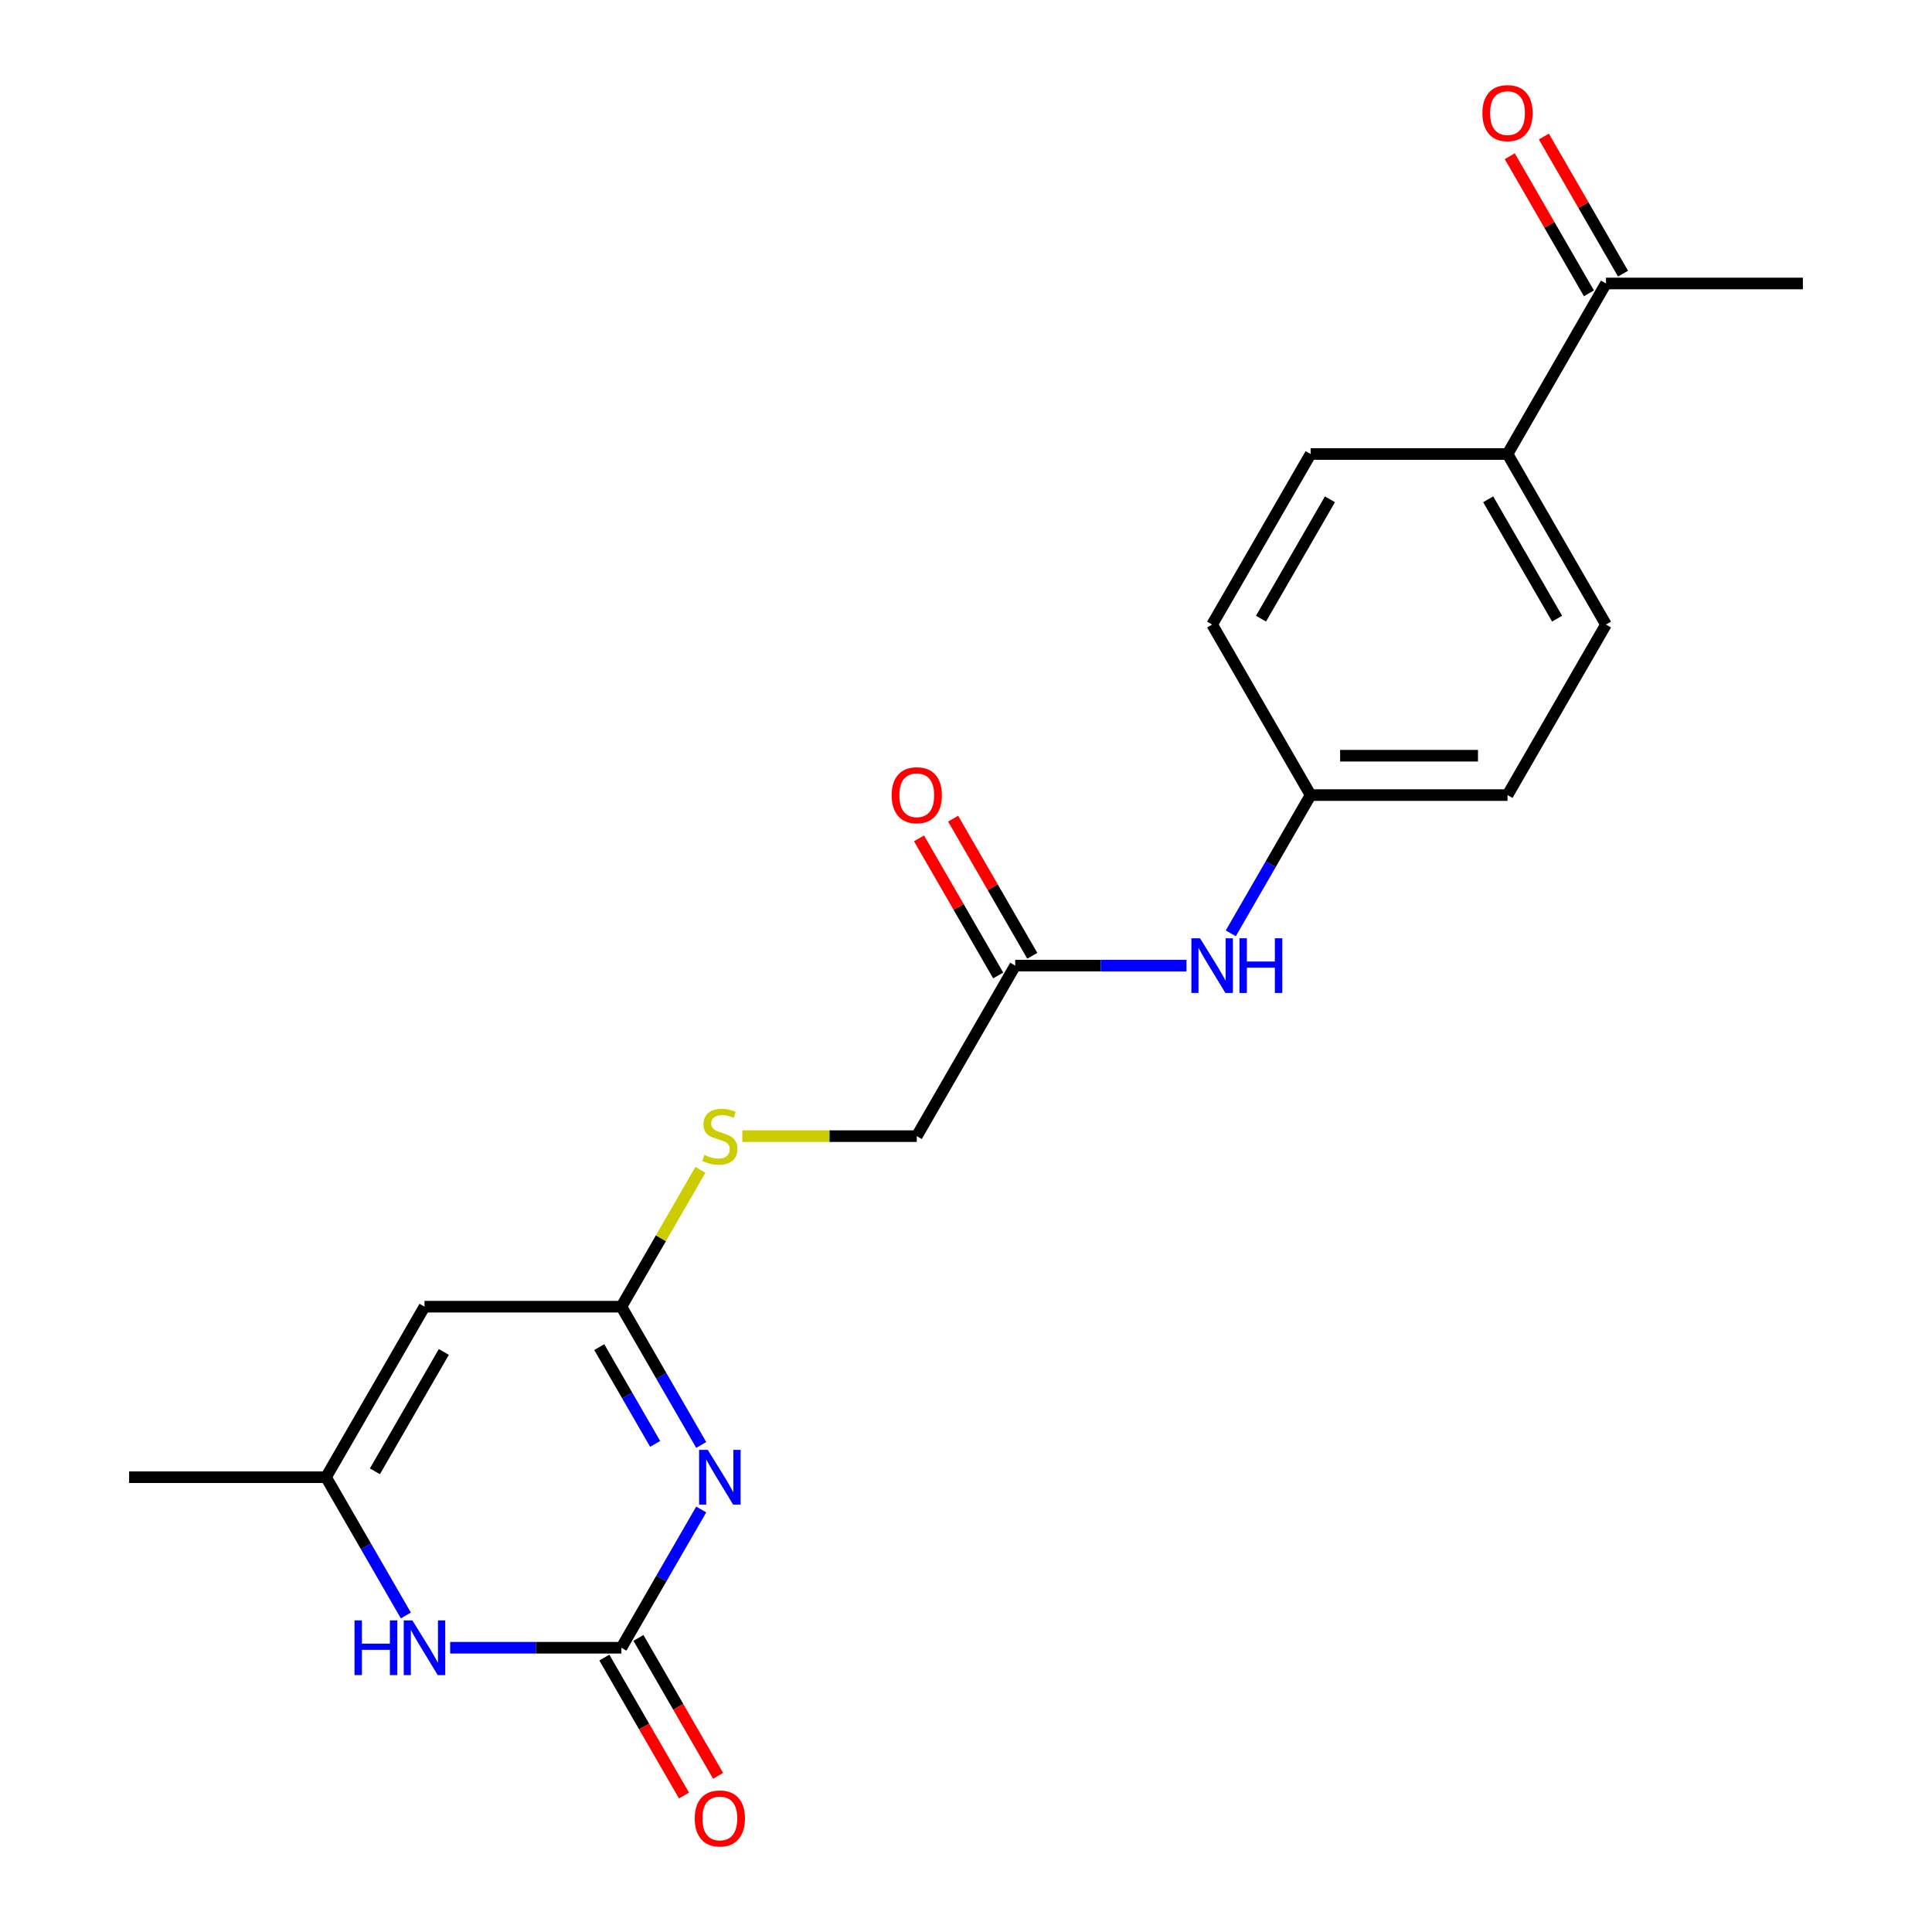 <?xml version='1.0' encoding='iso-8859-1'?>
<svg version='1.1' baseProfile='full'
              xmlns='http://www.w3.org/2000/svg'
                      xmlns:rdkit='http://www.rdkit.org/xml'
                      xmlns:xlink='http://www.w3.org/1999/xlink'
                  xml:space='preserve'
width='1000px' height='1000px' viewBox='0 0 1000 1000'>
<!-- END OF HEADER -->
<rect style='opacity:1.0;fill:#FFFFFF;stroke:none' width='1000' height='1000' x='0' y='0'> </rect>
<path class='bond-0' d='M 362.95,781.311 L 342.293,817.091' style='fill:none;fill-rule:evenodd;stroke:#0000FF;stroke-width:6px;stroke-linecap:butt;stroke-linejoin:miter;stroke-opacity:1' />
<path class='bond-0' d='M 342.293,817.091 L 321.635,852.871' style='fill:none;fill-rule:evenodd;stroke:#000000;stroke-width:6px;stroke-linecap:butt;stroke-linejoin:miter;stroke-opacity:1' />
<path class='bond-1' d='M 362.95,747.895 L 342.293,712.115' style='fill:none;fill-rule:evenodd;stroke:#0000FF;stroke-width:6px;stroke-linecap:butt;stroke-linejoin:miter;stroke-opacity:1' />
<path class='bond-1' d='M 342.293,712.115 L 321.635,676.335' style='fill:none;fill-rule:evenodd;stroke:#000000;stroke-width:6px;stroke-linecap:butt;stroke-linejoin:miter;stroke-opacity:1' />
<path class='bond-1' d='M 339.099,747.353 L 324.639,722.307' style='fill:none;fill-rule:evenodd;stroke:#0000FF;stroke-width:6px;stroke-linecap:butt;stroke-linejoin:miter;stroke-opacity:1' />
<path class='bond-1' d='M 324.639,722.307 L 310.179,697.262' style='fill:none;fill-rule:evenodd;stroke:#000000;stroke-width:6px;stroke-linecap:butt;stroke-linejoin:miter;stroke-opacity:1' />
<path class='bond-3' d='M 321.635,852.871 L 277.318,852.871' style='fill:none;fill-rule:evenodd;stroke:#000000;stroke-width:6px;stroke-linecap:butt;stroke-linejoin:miter;stroke-opacity:1' />
<path class='bond-3' d='M 277.318,852.871 L 233.001,852.871' style='fill:none;fill-rule:evenodd;stroke:#0000FF;stroke-width:6px;stroke-linecap:butt;stroke-linejoin:miter;stroke-opacity:1' />
<path class='bond-8' d='M 312.809,857.967 L 333.42,893.667' style='fill:none;fill-rule:evenodd;stroke:#000000;stroke-width:6px;stroke-linecap:butt;stroke-linejoin:miter;stroke-opacity:1' />
<path class='bond-8' d='M 333.42,893.667 L 354.031,929.366' style='fill:none;fill-rule:evenodd;stroke:#FF0000;stroke-width:6px;stroke-linecap:butt;stroke-linejoin:miter;stroke-opacity:1' />
<path class='bond-8' d='M 330.462,847.775 L 351.073,883.474' style='fill:none;fill-rule:evenodd;stroke:#000000;stroke-width:6px;stroke-linecap:butt;stroke-linejoin:miter;stroke-opacity:1' />
<path class='bond-8' d='M 351.073,883.474 L 371.685,919.174' style='fill:none;fill-rule:evenodd;stroke:#FF0000;stroke-width:6px;stroke-linecap:butt;stroke-linejoin:miter;stroke-opacity:1' />
<path class='bond-2' d='M 321.635,676.335 L 219.713,676.335' style='fill:none;fill-rule:evenodd;stroke:#000000;stroke-width:6px;stroke-linecap:butt;stroke-linejoin:miter;stroke-opacity:1' />
<path class='bond-6' d='M 321.635,676.335 L 342.085,640.916' style='fill:none;fill-rule:evenodd;stroke:#000000;stroke-width:6px;stroke-linecap:butt;stroke-linejoin:miter;stroke-opacity:1' />
<path class='bond-6' d='M 342.085,640.916 L 362.535,605.496' style='fill:none;fill-rule:evenodd;stroke:#CCCC00;stroke-width:6px;stroke-linecap:butt;stroke-linejoin:miter;stroke-opacity:1' />
<path class='bond-4' d='M 219.713,676.335 L 168.751,764.603' style='fill:none;fill-rule:evenodd;stroke:#000000;stroke-width:6px;stroke-linecap:butt;stroke-linejoin:miter;stroke-opacity:1' />
<path class='bond-4' d='M 229.722,699.768 L 194.049,761.555' style='fill:none;fill-rule:evenodd;stroke:#000000;stroke-width:6px;stroke-linecap:butt;stroke-linejoin:miter;stroke-opacity:1' />
<path class='bond-21' d='M 210.066,836.163 L 189.409,800.383' style='fill:none;fill-rule:evenodd;stroke:#0000FF;stroke-width:6px;stroke-linecap:butt;stroke-linejoin:miter;stroke-opacity:1' />
<path class='bond-21' d='M 189.409,800.383 L 168.751,764.603' style='fill:none;fill-rule:evenodd;stroke:#000000;stroke-width:6px;stroke-linecap:butt;stroke-linejoin:miter;stroke-opacity:1' />
<path class='bond-19' d='M 168.751,764.603 L 66.829,764.603' style='fill:none;fill-rule:evenodd;stroke:#000000;stroke-width:6px;stroke-linecap:butt;stroke-linejoin:miter;stroke-opacity:1' />
<path class='bond-5' d='M 525.481,499.8 L 474.519,588.068' style='fill:none;fill-rule:evenodd;stroke:#000000;stroke-width:6px;stroke-linecap:butt;stroke-linejoin:miter;stroke-opacity:1' />
<path class='bond-7' d='M 525.481,499.8 L 569.798,499.8' style='fill:none;fill-rule:evenodd;stroke:#000000;stroke-width:6px;stroke-linecap:butt;stroke-linejoin:miter;stroke-opacity:1' />
<path class='bond-7' d='M 569.798,499.8 L 614.115,499.8' style='fill:none;fill-rule:evenodd;stroke:#0000FF;stroke-width:6px;stroke-linecap:butt;stroke-linejoin:miter;stroke-opacity:1' />
<path class='bond-11' d='M 534.307,494.704 L 513.823,459.224' style='fill:none;fill-rule:evenodd;stroke:#000000;stroke-width:6px;stroke-linecap:butt;stroke-linejoin:miter;stroke-opacity:1' />
<path class='bond-11' d='M 513.823,459.224 L 493.339,423.744' style='fill:none;fill-rule:evenodd;stroke:#FF0000;stroke-width:6px;stroke-linecap:butt;stroke-linejoin:miter;stroke-opacity:1' />
<path class='bond-11' d='M 516.654,504.896 L 496.17,469.417' style='fill:none;fill-rule:evenodd;stroke:#000000;stroke-width:6px;stroke-linecap:butt;stroke-linejoin:miter;stroke-opacity:1' />
<path class='bond-11' d='M 496.17,469.417 L 475.685,433.937' style='fill:none;fill-rule:evenodd;stroke:#FF0000;stroke-width:6px;stroke-linecap:butt;stroke-linejoin:miter;stroke-opacity:1' />
<path class='bond-15' d='M 384.225,588.068 L 429.372,588.068' style='fill:none;fill-rule:evenodd;stroke:#CCCC00;stroke-width:6px;stroke-linecap:butt;stroke-linejoin:miter;stroke-opacity:1' />
<path class='bond-15' d='M 429.372,588.068 L 474.519,588.068' style='fill:none;fill-rule:evenodd;stroke:#000000;stroke-width:6px;stroke-linecap:butt;stroke-linejoin:miter;stroke-opacity:1' />
<path class='bond-16' d='M 637.05,483.092 L 657.707,447.312' style='fill:none;fill-rule:evenodd;stroke:#0000FF;stroke-width:6px;stroke-linecap:butt;stroke-linejoin:miter;stroke-opacity:1' />
<path class='bond-16' d='M 657.707,447.312 L 678.365,411.533' style='fill:none;fill-rule:evenodd;stroke:#000000;stroke-width:6px;stroke-linecap:butt;stroke-linejoin:miter;stroke-opacity:1' />
<path class='bond-9' d='M 831.249,146.73 L 780.287,234.997' style='fill:none;fill-rule:evenodd;stroke:#000000;stroke-width:6px;stroke-linecap:butt;stroke-linejoin:miter;stroke-opacity:1' />
<path class='bond-12' d='M 840.075,141.634 L 819.591,106.154' style='fill:none;fill-rule:evenodd;stroke:#000000;stroke-width:6px;stroke-linecap:butt;stroke-linejoin:miter;stroke-opacity:1' />
<path class='bond-12' d='M 819.591,106.154 L 799.107,70.674' style='fill:none;fill-rule:evenodd;stroke:#FF0000;stroke-width:6px;stroke-linecap:butt;stroke-linejoin:miter;stroke-opacity:1' />
<path class='bond-12' d='M 822.422,151.826 L 801.938,116.346' style='fill:none;fill-rule:evenodd;stroke:#000000;stroke-width:6px;stroke-linecap:butt;stroke-linejoin:miter;stroke-opacity:1' />
<path class='bond-12' d='M 801.938,116.346 L 781.453,80.866' style='fill:none;fill-rule:evenodd;stroke:#FF0000;stroke-width:6px;stroke-linecap:butt;stroke-linejoin:miter;stroke-opacity:1' />
<path class='bond-20' d='M 831.249,146.73 L 933.171,146.73' style='fill:none;fill-rule:evenodd;stroke:#000000;stroke-width:6px;stroke-linecap:butt;stroke-linejoin:miter;stroke-opacity:1' />
<path class='bond-10' d='M 780.287,234.997 L 831.249,323.265' style='fill:none;fill-rule:evenodd;stroke:#000000;stroke-width:6px;stroke-linecap:butt;stroke-linejoin:miter;stroke-opacity:1' />
<path class='bond-10' d='M 770.278,258.43 L 805.951,320.217' style='fill:none;fill-rule:evenodd;stroke:#000000;stroke-width:6px;stroke-linecap:butt;stroke-linejoin:miter;stroke-opacity:1' />
<path class='bond-22' d='M 780.287,234.997 L 678.365,234.997' style='fill:none;fill-rule:evenodd;stroke:#000000;stroke-width:6px;stroke-linecap:butt;stroke-linejoin:miter;stroke-opacity:1' />
<path class='bond-13' d='M 831.249,323.265 L 780.287,411.533' style='fill:none;fill-rule:evenodd;stroke:#000000;stroke-width:6px;stroke-linecap:butt;stroke-linejoin:miter;stroke-opacity:1' />
<path class='bond-14' d='M 678.365,234.997 L 627.403,323.265' style='fill:none;fill-rule:evenodd;stroke:#000000;stroke-width:6px;stroke-linecap:butt;stroke-linejoin:miter;stroke-opacity:1' />
<path class='bond-14' d='M 688.374,258.43 L 652.701,320.217' style='fill:none;fill-rule:evenodd;stroke:#000000;stroke-width:6px;stroke-linecap:butt;stroke-linejoin:miter;stroke-opacity:1' />
<path class='bond-17' d='M 678.365,411.533 L 627.403,323.265' style='fill:none;fill-rule:evenodd;stroke:#000000;stroke-width:6px;stroke-linecap:butt;stroke-linejoin:miter;stroke-opacity:1' />
<path class='bond-18' d='M 678.365,411.533 L 780.287,411.533' style='fill:none;fill-rule:evenodd;stroke:#000000;stroke-width:6px;stroke-linecap:butt;stroke-linejoin:miter;stroke-opacity:1' />
<path class='bond-18' d='M 693.653,391.148 L 764.999,391.148' style='fill:none;fill-rule:evenodd;stroke:#000000;stroke-width:6px;stroke-linecap:butt;stroke-linejoin:miter;stroke-opacity:1' />
<path  class='atom-0' d='M 366.337 750.443
L 375.617 765.443
Q 376.537 766.923, 378.017 769.603
Q 379.497 772.283, 379.577 772.443
L 379.577 750.443
L 383.337 750.443
L 383.337 778.763
L 379.457 778.763
L 369.497 762.363
Q 368.337 760.443, 367.097 758.243
Q 365.897 756.043, 365.537 755.363
L 365.537 778.763
L 361.857 778.763
L 361.857 750.443
L 366.337 750.443
' fill='#0000FF'/>
<path  class='atom-4' d='M 183.493 838.711
L 187.333 838.711
L 187.333 850.751
L 201.813 850.751
L 201.813 838.711
L 205.653 838.711
L 205.653 867.031
L 201.813 867.031
L 201.813 853.951
L 187.333 853.951
L 187.333 867.031
L 183.493 867.031
L 183.493 838.711
' fill='#0000FF'/>
<path  class='atom-4' d='M 213.453 838.711
L 222.733 853.711
Q 223.653 855.191, 225.133 857.871
Q 226.613 860.551, 226.693 860.711
L 226.693 838.711
L 230.453 838.711
L 230.453 867.031
L 226.573 867.031
L 216.613 850.631
Q 215.453 848.711, 214.213 846.511
Q 213.013 844.311, 212.653 843.631
L 212.653 867.031
L 208.973 867.031
L 208.973 838.711
L 213.453 838.711
' fill='#0000FF'/>
<path  class='atom-7' d='M 364.597 597.788
Q 364.917 597.908, 366.237 598.468
Q 367.557 599.028, 368.997 599.388
Q 370.477 599.708, 371.917 599.708
Q 374.597 599.708, 376.157 598.428
Q 377.717 597.108, 377.717 594.828
Q 377.717 593.268, 376.917 592.308
Q 376.157 591.348, 374.957 590.828
Q 373.757 590.308, 371.757 589.708
Q 369.237 588.948, 367.717 588.228
Q 366.237 587.508, 365.157 585.988
Q 364.117 584.468, 364.117 581.908
Q 364.117 578.348, 366.517 576.148
Q 368.957 573.948, 373.757 573.948
Q 377.037 573.948, 380.757 575.508
L 379.837 578.588
Q 376.437 577.188, 373.877 577.188
Q 371.117 577.188, 369.597 578.348
Q 368.077 579.468, 368.117 581.428
Q 368.117 582.948, 368.877 583.868
Q 369.677 584.788, 370.797 585.308
Q 371.957 585.828, 373.877 586.428
Q 376.437 587.228, 377.957 588.028
Q 379.477 588.828, 380.557 590.468
Q 381.677 592.068, 381.677 594.828
Q 381.677 598.748, 379.037 600.868
Q 376.437 602.948, 372.077 602.948
Q 369.557 602.948, 367.637 602.388
Q 365.757 601.868, 363.517 600.948
L 364.597 597.788
' fill='#CCCC00'/>
<path  class='atom-8' d='M 621.143 485.64
L 630.423 500.64
Q 631.343 502.12, 632.823 504.8
Q 634.303 507.48, 634.383 507.64
L 634.383 485.64
L 638.143 485.64
L 638.143 513.96
L 634.263 513.96
L 624.303 497.56
Q 623.143 495.64, 621.903 493.44
Q 620.703 491.24, 620.343 490.56
L 620.343 513.96
L 616.663 513.96
L 616.663 485.64
L 621.143 485.64
' fill='#0000FF'/>
<path  class='atom-8' d='M 641.543 485.64
L 645.383 485.64
L 645.383 497.68
L 659.863 497.68
L 659.863 485.64
L 663.703 485.64
L 663.703 513.96
L 659.863 513.96
L 659.863 500.88
L 645.383 500.88
L 645.383 513.96
L 641.543 513.96
L 641.543 485.64
' fill='#0000FF'/>
<path  class='atom-9' d='M 359.597 941.218
Q 359.597 934.418, 362.957 930.618
Q 366.317 926.818, 372.597 926.818
Q 378.877 926.818, 382.237 930.618
Q 385.597 934.418, 385.597 941.218
Q 385.597 948.098, 382.197 952.018
Q 378.797 955.898, 372.597 955.898
Q 366.357 955.898, 362.957 952.018
Q 359.597 948.138, 359.597 941.218
M 372.597 952.698
Q 376.917 952.698, 379.237 949.818
Q 381.597 946.898, 381.597 941.218
Q 381.597 935.658, 379.237 932.858
Q 376.917 930.018, 372.597 930.018
Q 368.277 930.018, 365.917 932.818
Q 363.597 935.618, 363.597 941.218
Q 363.597 946.938, 365.917 949.818
Q 368.277 952.698, 372.597 952.698
' fill='#FF0000'/>
<path  class='atom-12' d='M 461.519 411.613
Q 461.519 404.813, 464.879 401.013
Q 468.239 397.213, 474.519 397.213
Q 480.799 397.213, 484.159 401.013
Q 487.519 404.813, 487.519 411.613
Q 487.519 418.493, 484.119 422.413
Q 480.719 426.293, 474.519 426.293
Q 468.279 426.293, 464.879 422.413
Q 461.519 418.533, 461.519 411.613
M 474.519 423.093
Q 478.839 423.093, 481.159 420.213
Q 483.519 417.293, 483.519 411.613
Q 483.519 406.053, 481.159 403.253
Q 478.839 400.413, 474.519 400.413
Q 470.199 400.413, 467.839 403.213
Q 465.519 406.013, 465.519 411.613
Q 465.519 417.333, 467.839 420.213
Q 470.199 423.093, 474.519 423.093
' fill='#FF0000'/>
<path  class='atom-13' d='M 767.287 58.542
Q 767.287 51.742, 770.647 47.942
Q 774.007 44.142, 780.287 44.142
Q 786.567 44.142, 789.927 47.942
Q 793.287 51.742, 793.287 58.542
Q 793.287 65.422, 789.887 69.342
Q 786.487 73.222, 780.287 73.222
Q 774.047 73.222, 770.647 69.342
Q 767.287 65.462, 767.287 58.542
M 780.287 70.022
Q 784.607 70.022, 786.927 67.142
Q 789.287 64.222, 789.287 58.542
Q 789.287 52.982, 786.927 50.182
Q 784.607 47.342, 780.287 47.342
Q 775.967 47.342, 773.607 50.142
Q 771.287 52.942, 771.287 58.542
Q 771.287 64.262, 773.607 67.142
Q 775.967 70.022, 780.287 70.022
' fill='#FF0000'/>
</svg>
